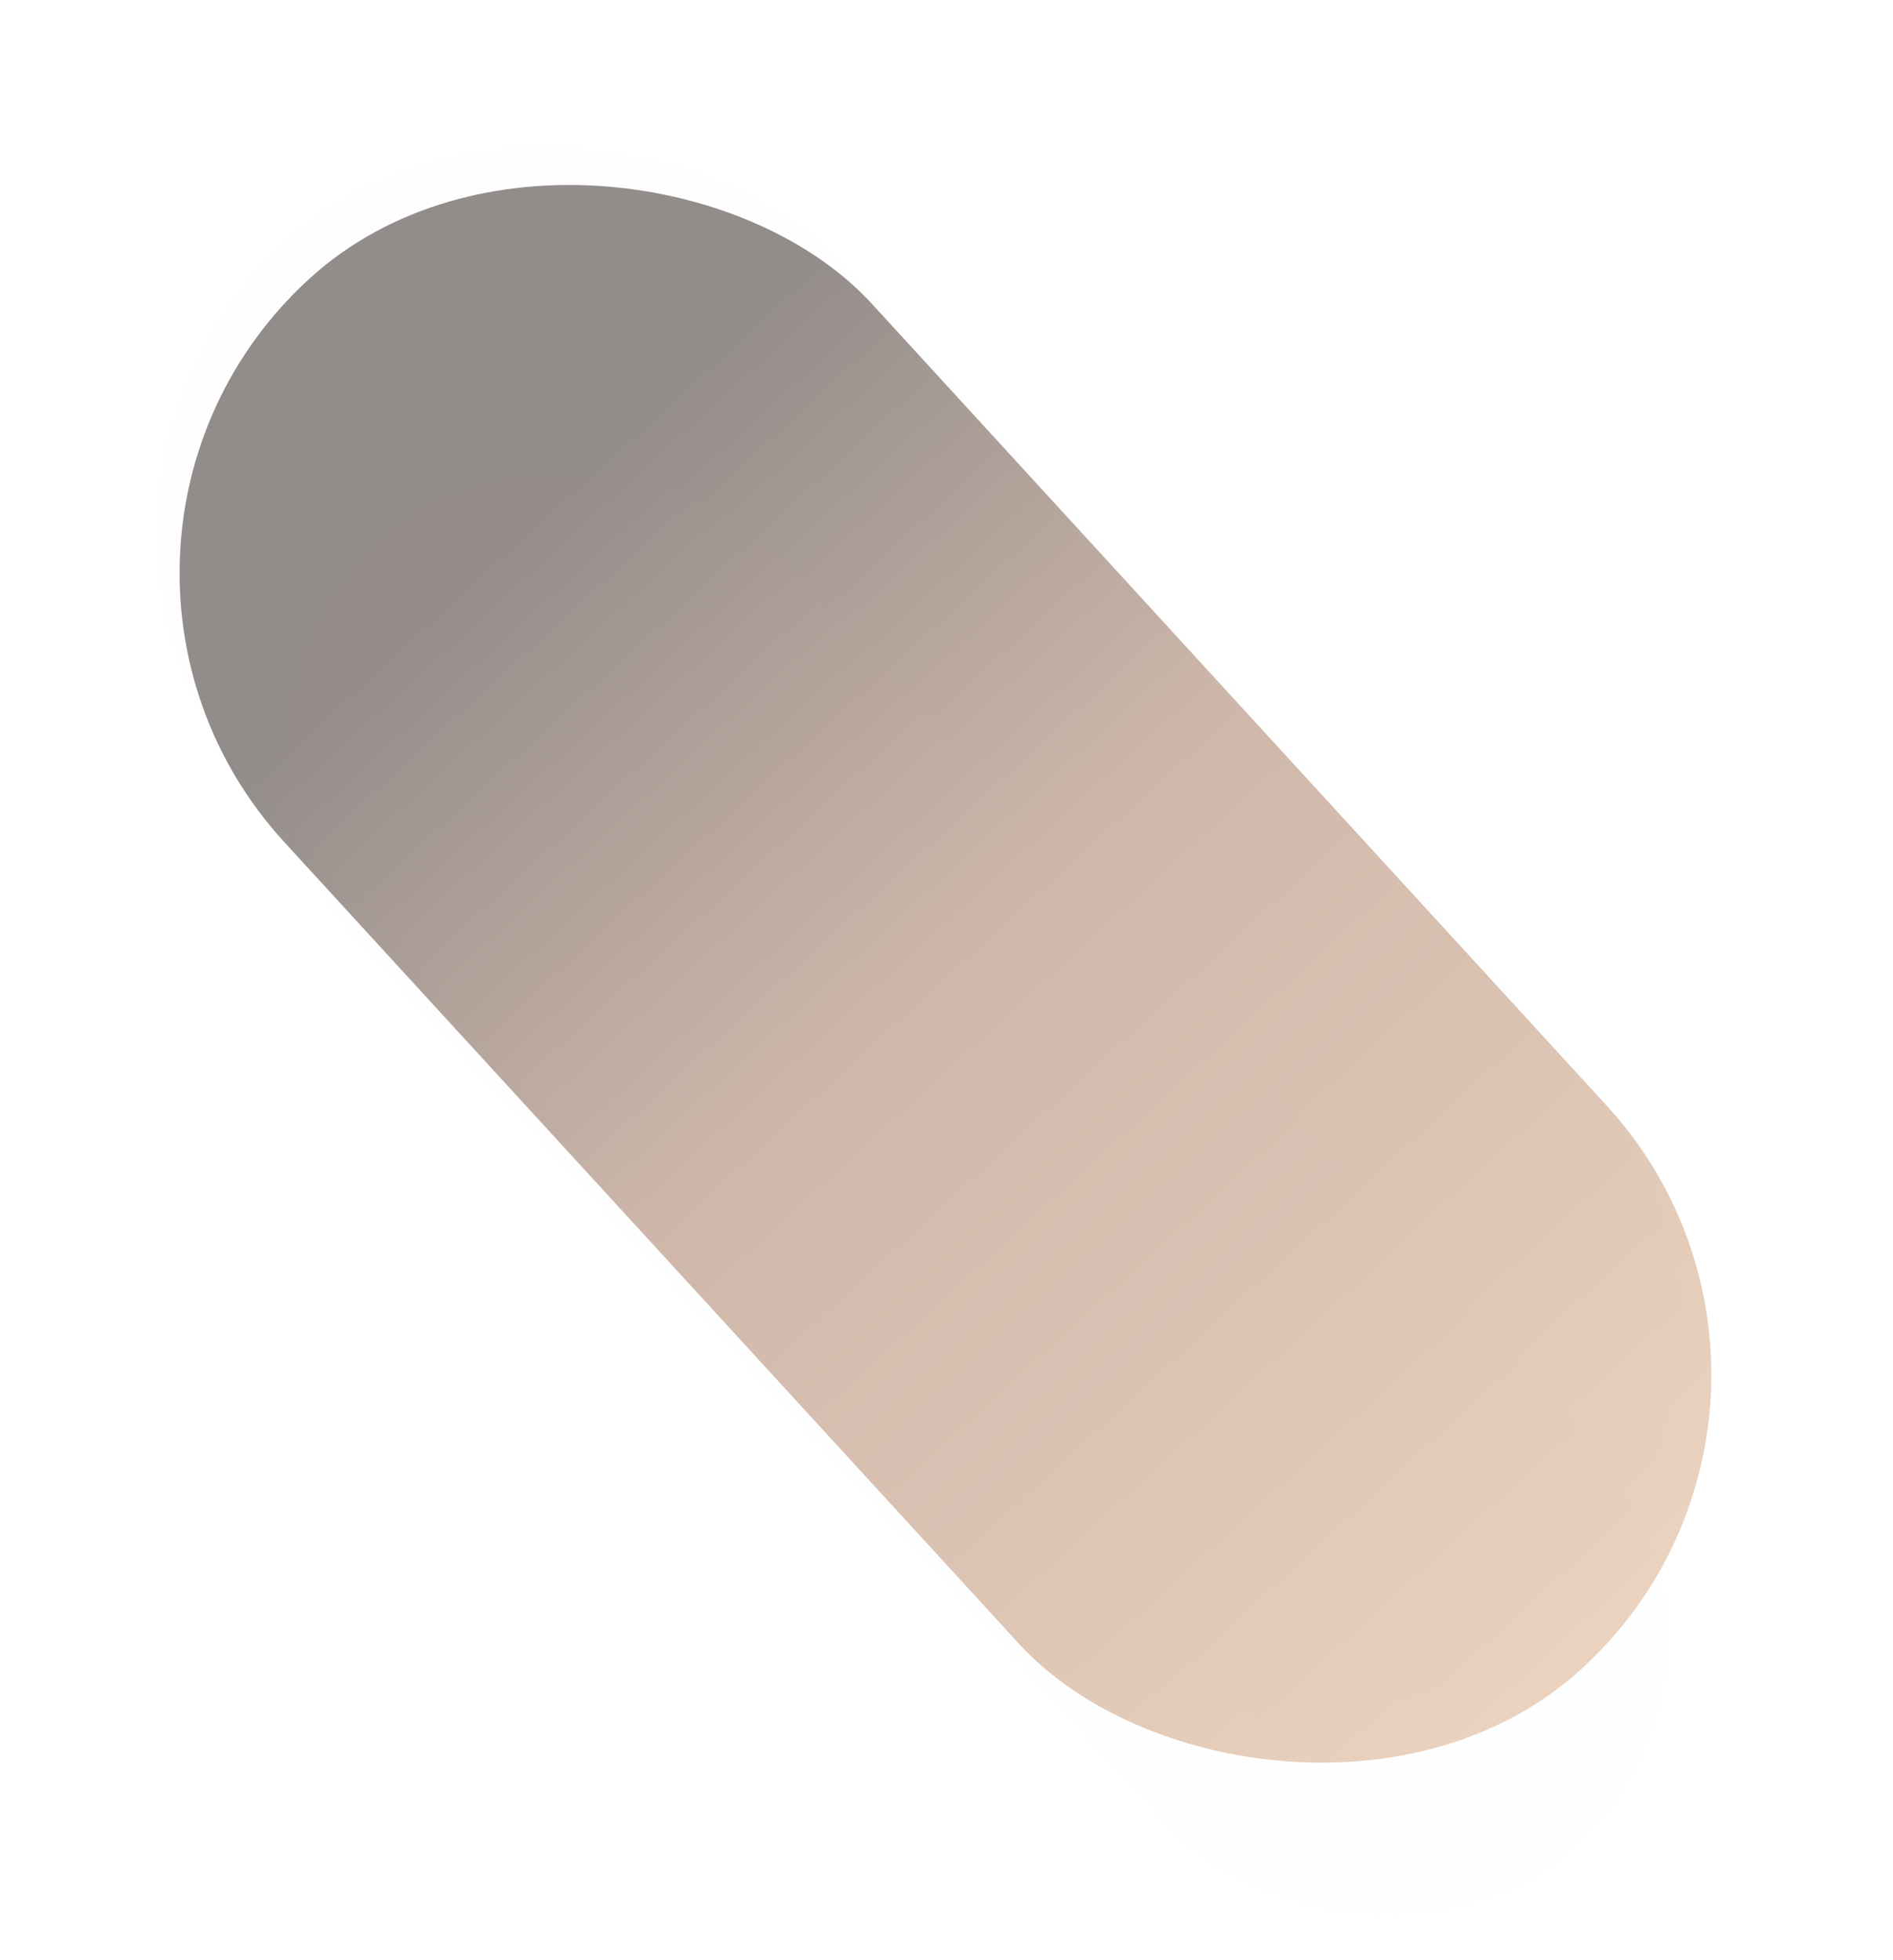 <svg width="56" height="58" viewBox="0 0 56 58" fill="none" xmlns="http://www.w3.org/2000/svg">
<g filter="url(#filter0_ii_4211_253)">
<rect x="55.047" y="41.107" width="23.576" height="55.752" rx="11.788" transform="rotate(137.503 55.047 41.107)" fill="url(#paint0_linear_4211_253)" fill-opacity="0.5"/>
</g>
<g filter="url(#filter1_if_4211_253)">
<rect x="50.87" y="42.722" width="16.866" height="52.49" rx="8.433" transform="rotate(137.503 50.87 42.722)" fill="#CE9772" fill-opacity="0.01"/>
</g>
<g filter="url(#filter2_i_4211_253)">
<rect x="54.962" y="41.129" width="23.389" height="55.412" rx="11.694" transform="rotate(137.503 54.962 41.129)" fill="#CF9872" fill-opacity="0.01"/>
</g>
<defs>
<filter id="filter0_ii_4211_253" x="4.274" y="4.274" width="47.093" height="48.931" filterUnits="userSpaceOnUse" color-interpolation-filters="sRGB">
<feFlood flood-opacity="0" result="BackgroundImageFix"/>
<feBlend mode="normal" in="SourceGraphic" in2="BackgroundImageFix" result="shape"/>
<feColorMatrix in="SourceAlpha" type="matrix" values="0 0 0 0 0 0 0 0 0 0 0 0 0 0 0 0 0 0 127 0" result="hardAlpha"/>
<feOffset dx="1.186" dy="1.038"/>
<feGaussianBlur stdDeviation="0.882"/>
<feComposite in2="hardAlpha" operator="arithmetic" k2="-1" k3="1"/>
<feColorMatrix type="matrix" values="0 0 0 0 0.043 0 0 0 0 0.039 0 0 0 0 0.039 0 0 0 1 0"/>
<feBlend mode="normal" in2="shape" result="effect1_innerShadow_4211_253"/>
<feColorMatrix in="SourceAlpha" type="matrix" values="0 0 0 0 0 0 0 0 0 0 0 0 0 0 0 0 0 0 127 0" result="hardAlpha"/>
<feOffset dx="-0.741" dy="-0.741"/>
<feGaussianBlur stdDeviation="0.297"/>
<feComposite in2="hardAlpha" operator="arithmetic" k2="-1" k3="1"/>
<feColorMatrix type="matrix" values="0 0 0 0 0.816 0 0 0 0 0.596 0 0 0 0 0.451 0 0 0 0.51 0"/>
<feBlend mode="normal" in2="effect1_innerShadow_4211_253" result="effect2_innerShadow_4211_253"/>
</filter>
<filter id="filter1_if_4211_253" x="3.49" y="4.536" width="46.864" height="49.063" filterUnits="userSpaceOnUse" color-interpolation-filters="sRGB">
<feFlood flood-opacity="0" result="BackgroundImageFix"/>
<feBlend mode="normal" in="SourceGraphic" in2="BackgroundImageFix" result="shape"/>
<feColorMatrix in="SourceAlpha" type="matrix" values="0 0 0 0 0 0 0 0 0 0 0 0 0 0 0 0 0 0 127 0" result="hardAlpha"/>
<feOffset dx="1.928" dy="6.228"/>
<feGaussianBlur stdDeviation="0.882"/>
<feComposite in2="hardAlpha" operator="arithmetic" k2="-1" k3="1"/>
<feColorMatrix type="matrix" values="0 0 0 0 1 0 0 0 0 1 0 0 0 0 1 0 0 0 0.4 0"/>
<feBlend mode="normal" in2="shape" result="effect1_innerShadow_4211_253"/>
<feGaussianBlur stdDeviation="1.483" result="effect2_foregroundBlur_4211_253"/>
</filter>
<filter id="filter2_i_4211_253" x="4.667" y="4.064" width="45.467" height="48.038" filterUnits="userSpaceOnUse" color-interpolation-filters="sRGB">
<feFlood flood-opacity="0" result="BackgroundImageFix"/>
<feBlend mode="normal" in="SourceGraphic" in2="BackgroundImageFix" result="shape"/>
<feColorMatrix in="SourceAlpha" type="matrix" values="0 0 0 0 0 0 0 0 0 0 0 0 0 0 0 0 0 0 127 0" result="hardAlpha"/>
<feOffset dx="-0.445" dy="-1.038"/>
<feGaussianBlur stdDeviation="0.882"/>
<feComposite in2="hardAlpha" operator="arithmetic" k2="-1" k3="1"/>
<feColorMatrix type="matrix" values="0 0 0 0 0.812 0 0 0 0 0.592 0 0 0 0 0.447 0 0 0 0.01 0"/>
<feBlend mode="normal" in2="shape" result="effect1_innerShadow_4211_253"/>
</filter>
<linearGradient id="paint0_linear_4211_253" x1="66.835" y1="41.107" x2="66.835" y2="87.74" gradientUnits="userSpaceOnUse">
<stop stop-color="#D8A97F"/>
<stop offset="0.606" stop-color="#9D7055"/>
<stop offset="1" stop-color="#231916"/>
</linearGradient>
</defs>
</svg>
